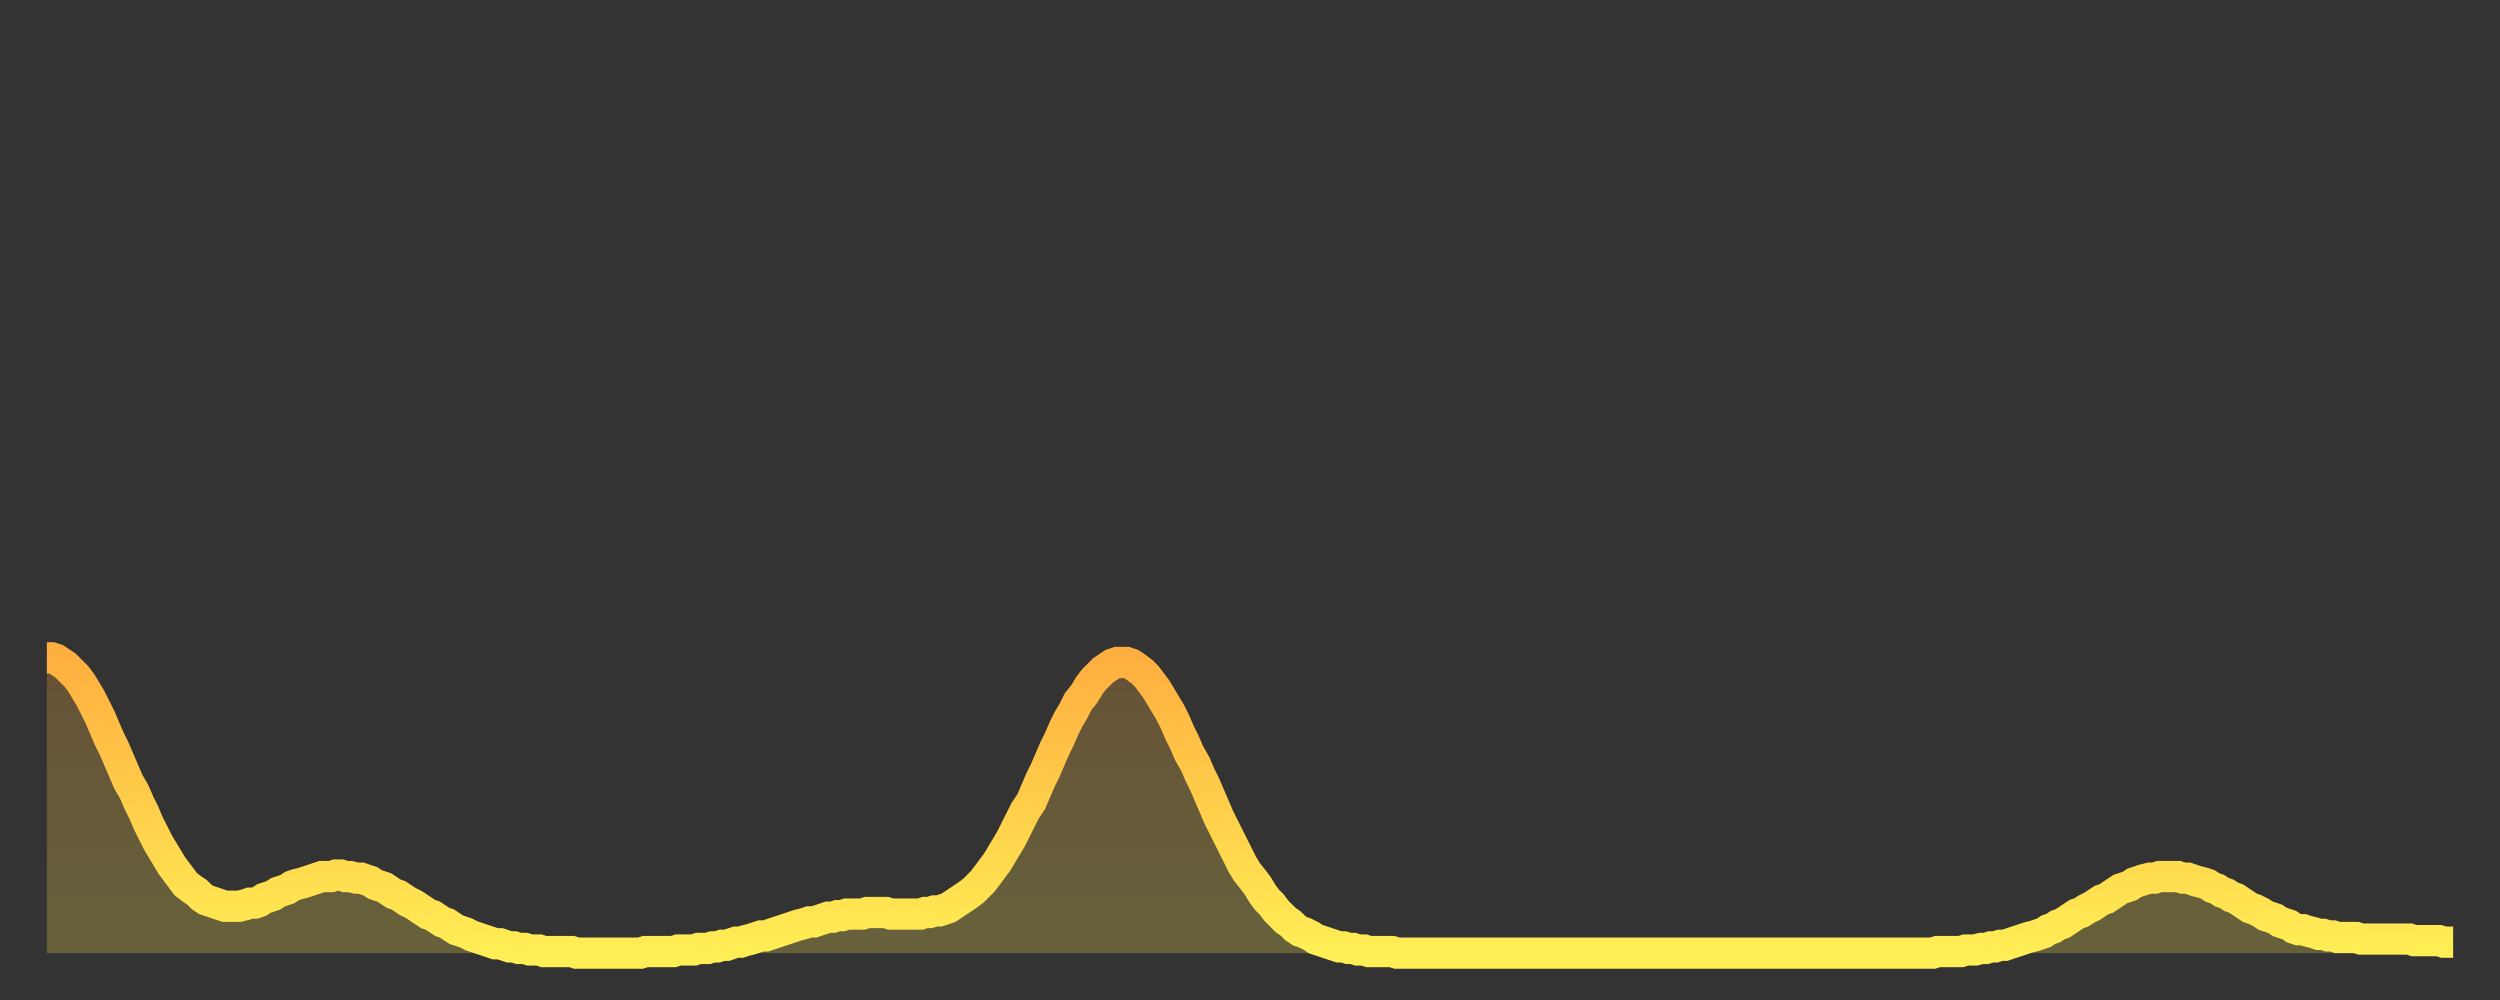 <?xml version="1.0" encoding="utf-8" ?>
<svg baseProfile="full" height="64" version="1.1" width="160" xmlns="http://www.w3.org/2000/svg" xmlns:ev="http://www.w3.org/2001/xml-events" xmlns:xlink="http://www.w3.org/1999/xlink"><rect width="100%" height="100%" fill="#333333" stroke="none"/><defs><linearGradient id="id364868" x1="0" x2="0" y1="0" y2="1"><stop offset="0%" stop-color="#ffaf40" /><stop offset="50%" stop-color="#ffce4a" /><stop offset="100%" stop-color="#ffee55" /></linearGradient></defs><g transform="translate(3,3)"><g><path d="M 0.0 39.1 0.3 39.1 0.6 39.2 0.9 39.4 1.2 39.6 1.5 39.9 1.9 40.3 2.2 40.7 2.5 41.2 2.8 41.7 3.1 42.3 3.4 42.9 3.7 43.6 4.0 44.3 4.3 44.9 4.6 45.6 4.9 46.3 5.2 47.0 5.6 47.7 5.9 48.4 6.2 49.0 6.5 49.7 6.8 50.3 7.1 50.9 7.4 51.4 7.7 51.9 8.0 52.4 8.3 52.8 8.6 53.2 8.9 53.6 9.3 53.9 9.6 54.1 9.9 54.4 10.2 54.6 10.5 54.7 10.8 54.8 11.1 54.9 11.4 55.0 11.7 55.0 12.0 55.0 12.3 55.0 12.7 54.9 13.0 54.8 13.3 54.8 13.6 54.7 13.9 54.5 14.2 54.4 14.5 54.3 14.8 54.1 15.1 54.0 15.4 53.9 15.7 53.7 16.0 53.6 16.4 53.5 16.7 53.4 17.0 53.3 17.3 53.2 17.6 53.1 17.9 53.1 18.2 53.1 18.5 53.0 18.8 53.0 19.1 53.1 19.4 53.1 19.8 53.2 20.1 53.2 20.4 53.3 20.7 53.4 21.0 53.6 21.3 53.7 21.6 53.8 21.9 54.0 22.2 54.2 22.5 54.3 22.8 54.5 23.1 54.7 23.5 54.9 23.8 55.1 24.1 55.3 24.4 55.5 24.7 55.6 25.0 55.8 25.3 56.0 25.6 56.1 25.9 56.3 26.2 56.5 26.5 56.6 26.8 56.7 27.2 56.9 27.5 57.0 27.8 57.1 28.1 57.2 28.4 57.3 28.7 57.4 29.0 57.4 29.3 57.5 29.6 57.6 29.9 57.6 30.2 57.7 30.6 57.7 30.9 57.8 31.2 57.8 31.5 57.8 31.8 57.9 32.1 57.9 32.4 57.9 32.7 57.9 33.0 57.9 33.3 57.9 33.6 57.9 33.9 58.0 34.3 58.0 34.6 58.0 34.9 58.0 35.2 58.0 35.5 58.0 35.8 58.0 36.1 58.0 36.4 58.0 36.7 58.0 37.0 58.0 37.3 58.0 37.7 58.0 38.0 58.0 38.3 57.9 38.6 57.9 38.9 57.9 39.2 57.9 39.5 57.9 39.8 57.9 40.1 57.9 40.4 57.8 40.7 57.8 41.0 57.8 41.4 57.8 41.7 57.7 42.0 57.7 42.3 57.7 42.6 57.6 42.9 57.6 43.2 57.5 43.5 57.5 43.8 57.4 44.1 57.3 44.4 57.3 44.7 57.2 45.1 57.1 45.4 57.0 45.7 56.9 46.0 56.9 46.3 56.8 46.6 56.7 46.9 56.6 47.2 56.5 47.5 56.4 47.8 56.3 48.1 56.2 48.5 56.1 48.8 56.0 49.1 56.0 49.4 55.9 49.7 55.8 50.0 55.7 50.3 55.7 50.6 55.6 50.9 55.6 51.2 55.5 51.5 55.5 51.8 55.5 52.2 55.5 52.5 55.4 52.8 55.4 53.1 55.4 53.4 55.4 53.7 55.4 54.0 55.5 54.3 55.5 54.6 55.5 54.9 55.5 55.2 55.5 55.6 55.5 55.9 55.5 56.2 55.4 56.5 55.4 56.8 55.3 57.1 55.3 57.4 55.2 57.7 55.1 58.0 54.9 58.3 54.7 58.6 54.5 58.9 54.3 59.3 54.0 59.6 53.7 59.9 53.4 60.2 53.0 60.5 52.6 60.8 52.2 61.1 51.7 61.4 51.2 61.7 50.7 62.0 50.1 62.3 49.5 62.6 48.9 63.0 48.3 63.3 47.6 63.6 46.9 63.9 46.3 64.2 45.6 64.5 44.9 64.8 44.3 65.1 43.6 65.4 43.0 65.7 42.5 66.0 41.9 66.4 41.4 66.7 40.9 67.0 40.5 67.3 40.2 67.6 39.9 67.9 39.7 68.2 39.5 68.5 39.4 68.8 39.4 69.1 39.4 69.4 39.5 69.7 39.7 70.1 40.0 70.4 40.3 70.7 40.7 71.0 41.1 71.3 41.6 71.6 42.1 71.9 42.6 72.2 43.2 72.5 43.9 72.8 44.5 73.1 45.2 73.5 45.9 73.8 46.6 74.1 47.2 74.4 47.9 74.7 48.6 75.0 49.3 75.3 49.9 75.6 50.5 75.9 51.1 76.2 51.7 76.5 52.3 76.8 52.8 77.2 53.3 77.5 53.7 77.8 54.2 78.1 54.6 78.4 54.9 78.7 55.3 79.0 55.6 79.3 55.9 79.6 56.1 79.9 56.4 80.2 56.6 80.5 56.7 80.9 56.9 81.2 57.1 81.5 57.2 81.8 57.3 82.1 57.4 82.4 57.5 82.7 57.6 83.0 57.6 83.3 57.7 83.6 57.7 83.9 57.8 84.3 57.8 84.6 57.9 84.9 57.9 85.2 57.9 85.5 57.9 85.8 57.9 86.1 57.9 86.4 58.0 86.7 58.0 87.0 58.0 87.3 58.0 87.6 58.0 88.0 58.0 88.3 58.0 88.6 58.0 88.9 58.0 89.2 58.0 89.5 58.0 89.8 58.0 90.1 58.0 90.4 58.0 90.7 58.0 91.0 58.0 91.4 58.0 91.7 58.0 92.0 58.0 92.3 58.0 92.6 58.0 92.9 58.0 93.2 58.0 93.5 58.0 93.8 58.0 94.1 58.0 94.4 58.0 94.7 58.0 95.1 58.0 95.4 58.0 95.7 58.0 96.0 58.0 96.3 58.0 96.6 58.0 96.9 58.0 97.2 58.0 97.5 58.0 97.8 58.0 98.1 58.0 98.4 58.0 98.8 58.0 99.1 58.0 99.4 58.0 99.7 58.0 100.0 58.0 100.3 58.0 100.6 58.0 100.9 58.0 101.2 58.0 101.5 58.0 101.8 58.0 102.2 58.0 102.5 58.0 102.8 58.0 103.1 58.0 103.4 58.0 103.7 58.0 104.0 58.0 104.3 58.0 104.6 58.0 104.9 58.0 105.2 58.0 105.5 58.0 105.9 58.0 106.2 58.0 106.5 58.0 106.8 58.0 107.1 58.0 107.4 58.0 107.7 58.0 108.0 58.0 108.3 58.0 108.6 58.0 108.9 58.0 109.3 58.0 109.6 58.0 109.9 58.0 110.2 58.0 110.5 58.0 110.8 58.0 111.1 58.0 111.4 58.0 111.7 58.0 112.0 58.0 112.3 58.0 112.6 58.0 113.0 58.0 113.3 58.0 113.6 58.0 113.9 58.0 114.2 58.0 114.5 58.0 114.8 58.0 115.1 58.0 115.4 58.0 115.7 58.0 116.0 58.0 116.3 58.0 116.7 58.0 117.0 58.0 117.3 58.0 117.6 58.0 117.9 58.0 118.2 58.0 118.5 58.0 118.8 58.0 119.1 58.0 119.4 58.0 119.7 58.0 120.1 58.0 120.4 58.0 120.7 58.0 121.0 57.9 121.3 57.9 121.6 57.9 121.9 57.9 122.2 57.9 122.5 57.9 122.8 57.8 123.1 57.8 123.4 57.8 123.8 57.7 124.1 57.7 124.4 57.6 124.7 57.6 125.0 57.5 125.3 57.5 125.6 57.4 125.9 57.3 126.2 57.2 126.5 57.1 126.8 57.0 127.2 56.9 127.5 56.8 127.8 56.7 128.1 56.5 128.4 56.4 128.7 56.2 129.0 56.1 129.3 55.9 129.6 55.7 129.9 55.5 130.2 55.4 130.5 55.2 130.9 55.0 131.2 54.8 131.5 54.6 131.8 54.5 132.1 54.3 132.4 54.1 132.7 53.9 133.0 53.8 133.3 53.7 133.6 53.5 133.9 53.4 134.2 53.3 134.6 53.2 134.9 53.2 135.2 53.1 135.5 53.1 135.8 53.1 136.1 53.1 136.4 53.1 136.7 53.2 137.0 53.2 137.3 53.3 137.6 53.4 138.0 53.5 138.3 53.6 138.6 53.8 138.9 53.9 139.2 54.1 139.5 54.2 139.8 54.4 140.1 54.5 140.4 54.7 140.7 54.9 141.0 55.1 141.3 55.2 141.7 55.4 142.0 55.6 142.3 55.7 142.6 55.8 142.9 56.0 143.2 56.1 143.5 56.2 143.8 56.4 144.1 56.5 144.4 56.5 144.7 56.6 145.1 56.7 145.4 56.8 145.7 56.8 146.0 56.9 146.3 56.9 146.6 57.0 146.9 57.0 147.2 57.0 147.5 57.0 147.8 57.0 148.1 57.1 148.4 57.1 148.8 57.1 149.1 57.1 149.4 57.1 149.7 57.1 150.0 57.1 150.3 57.1 150.6 57.1 150.9 57.1 151.2 57.1 151.5 57.2 151.8 57.2 152.1 57.2 152.5 57.2 152.8 57.2 153.1 57.2 153.4 57.3 153.7 57.3 154.0 57.3" fill="none" id="graph-curve" opacity="1" stroke="url(#id364868)" stroke-width="2" /><path d="M 0 58 L 0.0 39.1 0.3 39.1 0.6 39.2 0.9 39.4 1.2 39.6 1.5 39.9 1.9 40.3 2.2 40.7 2.5 41.2 2.8 41.7 3.1 42.3 3.4 42.9 3.7 43.6 4.0 44.3 4.3 44.9 4.6 45.6 4.9 46.3 5.2 47.0 5.6 47.7 5.9 48.4 6.2 49.0 6.5 49.7 6.8 50.3 7.1 50.9 7.4 51.4 7.7 51.9 8.0 52.4 8.3 52.8 8.6 53.2 8.9 53.6 9.3 53.9 9.6 54.1 9.9 54.4 10.2 54.6 10.5 54.7 10.8 54.8 11.1 54.9 11.4 55.0 11.7 55.0 12.0 55.0 12.3 55.0 12.7 54.9 13.0 54.8 13.3 54.8 13.6 54.7 13.9 54.5 14.2 54.4 14.5 54.3 14.8 54.1 15.1 54.0 15.4 53.9 15.7 53.7 16.0 53.6 16.4 53.5 16.7 53.4 17.0 53.3 17.3 53.2 17.6 53.1 17.9 53.1 18.2 53.1 18.5 53.0 18.8 53.0 19.1 53.1 19.4 53.1 19.8 53.2 20.1 53.2 20.4 53.3 20.7 53.4 21.0 53.6 21.3 53.7 21.6 53.8 21.9 54.0 22.2 54.2 22.5 54.3 22.8 54.5 23.1 54.7 23.5 54.9 23.8 55.1 24.1 55.3 24.4 55.5 24.7 55.6 25.0 55.8 25.3 56.0 25.6 56.1 25.9 56.3 26.2 56.5 26.5 56.6 26.8 56.7 27.2 56.9 27.5 57.0 27.8 57.1 28.1 57.2 28.4 57.3 28.7 57.4 29.0 57.4 29.3 57.5 29.6 57.6 29.9 57.6 30.2 57.7 30.6 57.7 30.9 57.8 31.2 57.8 31.5 57.8 31.8 57.9 32.1 57.9 32.4 57.9 32.7 57.9 33.0 57.9 33.3 57.9 33.6 57.9 33.9 58.0 34.3 58.0 34.6 58.0 34.9 58.0 35.2 58.0 35.5 58.0 35.8 58.0 36.1 58.0 36.4 58.0 36.7 58.0 37.0 58.0 37.3 58.0 37.7 58.0 38.0 58.0 38.3 57.9 38.6 57.9 38.9 57.9 39.2 57.9 39.5 57.9 39.8 57.9 40.1 57.9 40.4 57.8 40.7 57.8 41.0 57.8 41.4 57.8 41.7 57.7 42.0 57.7 42.3 57.7 42.6 57.6 42.9 57.6 43.2 57.5 43.5 57.5 43.8 57.4 44.1 57.3 44.4 57.3 44.7 57.2 45.1 57.1 45.4 57.0 45.7 56.9 46.0 56.9 46.3 56.8 46.6 56.7 46.9 56.6 47.2 56.5 47.5 56.4 47.8 56.3 48.1 56.2 48.5 56.1 48.8 56.0 49.1 56.0 49.4 55.9 49.7 55.8 50.0 55.7 50.3 55.7 50.6 55.6 50.9 55.6 51.2 55.5 51.5 55.5 51.8 55.5 52.2 55.5 52.5 55.4 52.8 55.4 53.1 55.4 53.4 55.4 53.7 55.4 54.0 55.5 54.3 55.5 54.6 55.5 54.9 55.5 55.2 55.5 55.6 55.5 55.9 55.5 56.2 55.4 56.5 55.4 56.8 55.3 57.1 55.3 57.4 55.2 57.7 55.1 58.0 54.9 58.3 54.7 58.6 54.5 58.9 54.3 59.3 54.0 59.6 53.7 59.9 53.4 60.2 53.0 60.5 52.6 60.8 52.2 61.1 51.7 61.4 51.2 61.7 50.7 62.0 50.1 62.3 49.5 62.6 48.9 63.0 48.3 63.3 47.6 63.6 46.9 63.9 46.3 64.2 45.6 64.5 44.9 64.8 44.3 65.1 43.6 65.4 43.0 65.7 42.5 66.0 41.9 66.4 41.4 66.7 40.9 67.0 40.5 67.3 40.2 67.6 39.9 67.9 39.7 68.2 39.5 68.5 39.4 68.8 39.4 69.1 39.4 69.4 39.5 69.7 39.7 70.1 40.0 70.4 40.3 70.7 40.7 71.0 41.1 71.3 41.6 71.6 42.1 71.9 42.6 72.2 43.2 72.5 43.9 72.8 44.5 73.1 45.2 73.5 45.9 73.8 46.6 74.1 47.2 74.4 47.9 74.7 48.6 75.0 49.3 75.3 49.9 75.6 50.5 75.9 51.1 76.2 51.7 76.5 52.3 76.8 52.8 77.2 53.3 77.5 53.7 77.8 54.2 78.1 54.6 78.4 54.9 78.7 55.3 79.0 55.6 79.3 55.9 79.6 56.1 79.9 56.4 80.2 56.6 80.5 56.7 80.9 56.9 81.2 57.1 81.5 57.2 81.8 57.3 82.1 57.4 82.4 57.5 82.7 57.6 83.0 57.6 83.3 57.7 83.6 57.7 83.9 57.8 84.3 57.8 84.6 57.9 84.9 57.9 85.2 57.9 85.5 57.9 85.8 57.9 86.1 57.9 86.4 58.0 86.7 58.0 87.0 58.0 87.3 58.0 87.6 58.0 88.0 58.0 88.3 58.0 88.6 58.0 88.9 58.0 89.2 58.0 89.5 58.0 89.8 58.0 90.1 58.0 90.4 58.0 90.7 58.0 91.0 58.0 91.4 58.0 91.7 58.0 92.0 58.0 92.3 58.0 92.6 58.0 92.9 58.0 93.2 58.0 93.5 58.0 93.8 58.0 94.1 58.0 94.4 58.0 94.7 58.0 95.1 58.0 95.4 58.0 95.7 58.0 96.0 58.0 96.3 58.0 96.6 58.0 96.9 58.0 97.2 58.0 97.5 58.0 97.8 58.0 98.1 58.0 98.4 58.0 98.8 58.0 99.1 58.0 99.4 58.0 99.7 58.0 100.0 58.0 100.3 58.0 100.6 58.0 100.9 58.0 101.2 58.0 101.5 58.0 101.8 58.0 102.2 58.0 102.5 58.0 102.8 58.0 103.1 58.0 103.4 58.0 103.7 58.0 104.0 58.0 104.3 58.0 104.6 58.0 104.9 58.0 105.2 58.0 105.5 58.0 105.9 58.0 106.2 58.0 106.5 58.0 106.8 58.0 107.1 58.0 107.4 58.0 107.7 58.0 108.0 58.0 108.3 58.0 108.6 58.0 108.9 58.0 109.3 58.0 109.6 58.0 109.9 58.0 110.2 58.0 110.5 58.0 110.8 58.0 111.1 58.0 111.4 58.0 111.7 58.0 112.0 58.0 112.3 58.0 112.6 58.0 113.0 58.0 113.3 58.0 113.6 58.0 113.9 58.0 114.2 58.0 114.5 58.0 114.8 58.0 115.1 58.0 115.4 58.0 115.7 58.0 116.0 58.0 116.3 58.0 116.7 58.0 117.0 58.0 117.3 58.0 117.6 58.0 117.9 58.0 118.2 58.0 118.5 58.0 118.8 58.0 119.1 58.0 119.4 58.0 119.7 58.0 120.1 58.0 120.4 58.0 120.7 58.0 121.0 57.9 121.3 57.9 121.6 57.9 121.9 57.9 122.2 57.9 122.5 57.9 122.8 57.8 123.1 57.8 123.4 57.8 123.8 57.7 124.1 57.7 124.4 57.6 124.7 57.6 125.0 57.5 125.3 57.5 125.6 57.4 125.9 57.3 126.2 57.2 126.5 57.1 126.8 57.0 127.2 56.9 127.5 56.8 127.8 56.7 128.1 56.5 128.4 56.4 128.7 56.2 129.0 56.1 129.3 55.9 129.6 55.7 129.9 55.5 130.2 55.4 130.5 55.2 130.9 55.0 131.2 54.8 131.5 54.6 131.8 54.5 132.1 54.3 132.4 54.1 132.7 53.9 133.0 53.8 133.3 53.7 133.6 53.5 133.9 53.4 134.2 53.3 134.6 53.2 134.9 53.2 135.2 53.1 135.5 53.1 135.8 53.1 136.1 53.1 136.4 53.1 136.7 53.2 137.0 53.2 137.3 53.3 137.6 53.4 138.0 53.5 138.3 53.6 138.6 53.8 138.9 53.9 139.2 54.1 139.5 54.2 139.8 54.4 140.1 54.5 140.4 54.7 140.7 54.9 141.0 55.1 141.3 55.2 141.7 55.4 142.0 55.6 142.3 55.7 142.6 55.8 142.9 56.0 143.2 56.1 143.5 56.2 143.8 56.4 144.1 56.5 144.4 56.5 144.7 56.6 145.1 56.7 145.4 56.8 145.7 56.8 146.0 56.9 146.3 56.9 146.6 57.0 146.9 57.0 147.2 57.0 147.5 57.0 147.8 57.0 148.1 57.1 148.4 57.1 148.8 57.1 149.1 57.1 149.4 57.1 149.7 57.1 150.0 57.1 150.3 57.1 150.6 57.1 150.9 57.1 151.2 57.1 151.5 57.2 151.8 57.2 152.1 57.2 152.5 57.2 152.8 57.2 153.1 57.2 153.4 57.3 153.7 57.3 154.0 57.3 154 58" fill="url(#id364868)" fill-opacity=".25" id="graph-shadow" /></g></g></svg>